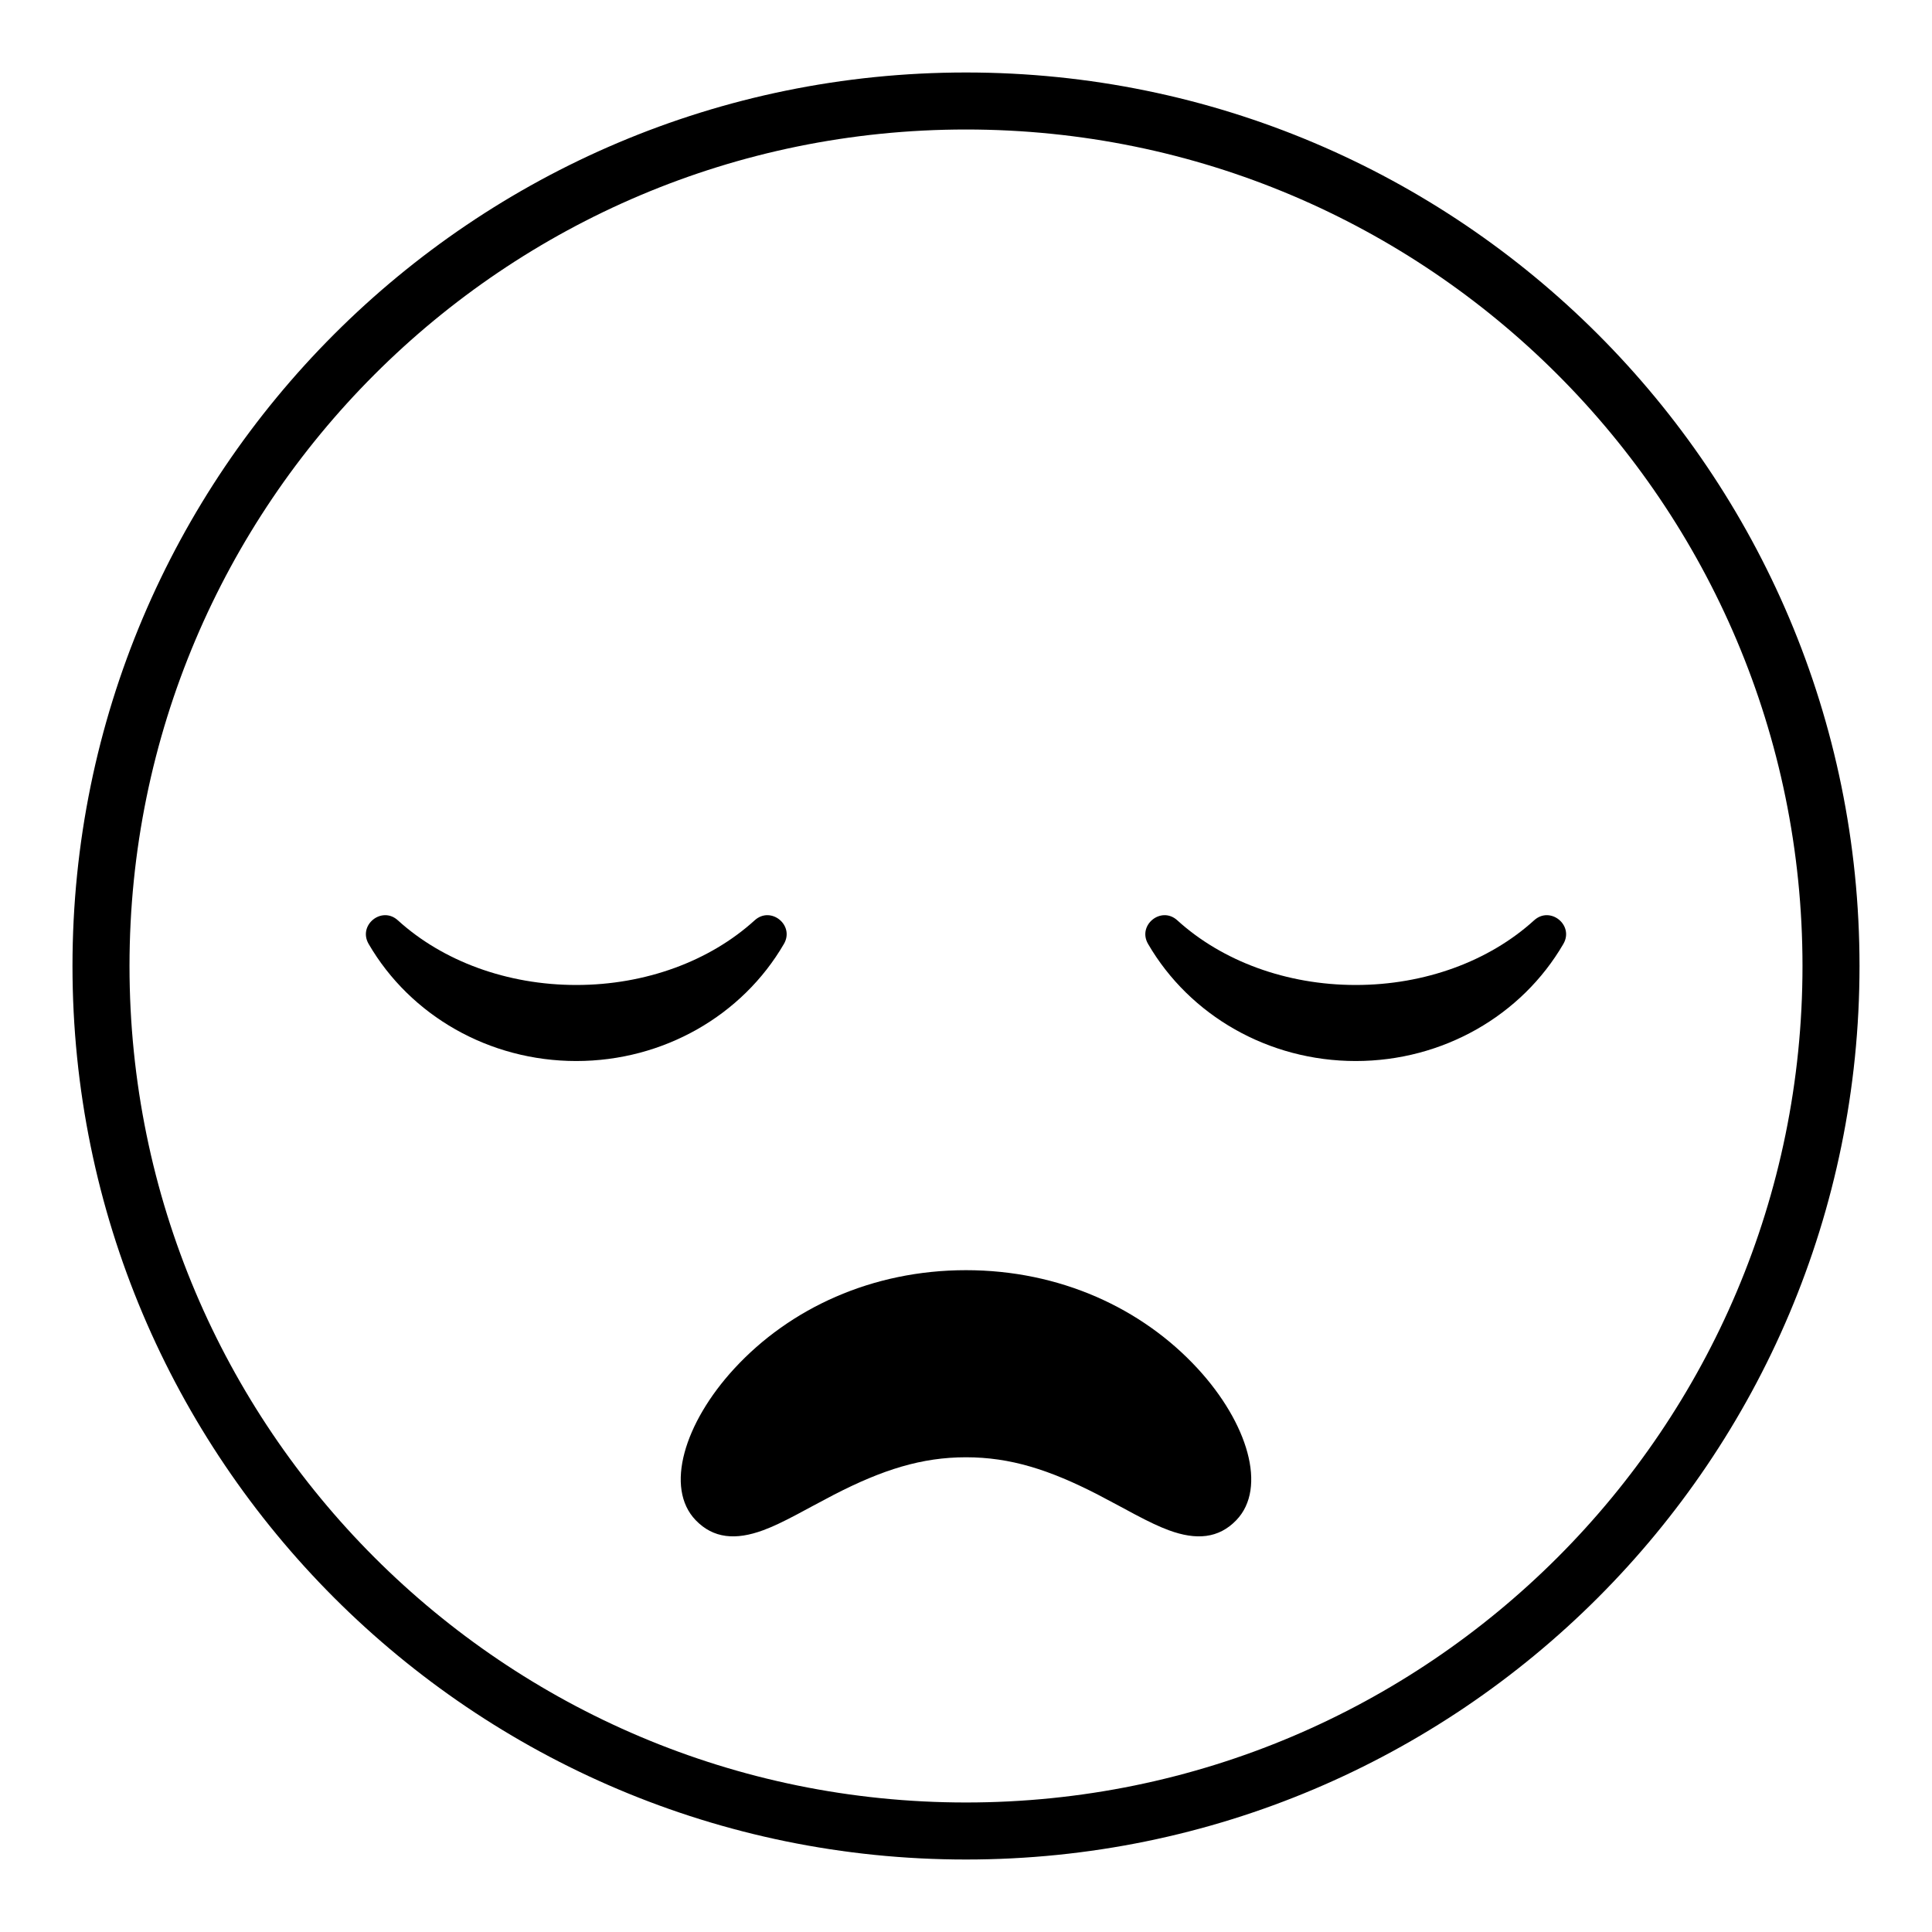 <?xml version="1.0" encoding="UTF-8"?>
<!-- Uploaded to: SVG Repo, www.svgrepo.com, Generator: SVG Repo Mixer Tools -->
<svg fill="#000000" width="800px" height="800px" version="1.1" viewBox="144 144 512 512" xmlns="http://www.w3.org/2000/svg">
 <g fill-rule="evenodd">
  <path d="m400 636.79c130.77 0 236.79-106.02 236.79-236.79 0-130.78-106.02-236.79-236.79-236.79-130.78 0-236.79 106.02-236.79 236.79 0 130.77 106.02 236.79 236.79 236.79zm0-15.113c122.43 0 221.68-99.25 221.68-221.68 0-122.43-99.25-221.68-221.68-221.68-122.43 0-221.68 99.246-221.68 221.68 0 122.43 99.246 221.68 221.68 221.68z"/>
  <path d="m344 387.89c-11.879 10.805-28.918 17.141-47.281 17.141-18.367 0-35.406-6.336-47.285-17.141-4.262-3.875-10.641 1.281-7.742 6.262 11.051 19.016 31.957 31.031 55.027 31.031 23.066 0 43.973-12.016 55.027-31.031 2.894-4.981-3.484-10.137-7.746-6.262z"/>
  <path d="m550.56 387.89c-11.879 10.805-28.918 17.141-47.281 17.141-18.367 0-35.406-6.336-47.285-17.141-4.262-3.875-10.641 1.281-7.746 6.262 11.055 19.016 31.961 31.031 55.031 31.031 23.066 0 43.973-12.016 55.027-31.031 2.894-4.981-3.484-10.137-7.746-6.262z"/>
  <path d="m461.39 506.68c-14.715-15.969-36.504-26.07-61.391-26.07s-46.68 10.102-61.395 26.07c-13.293 14.43-18.477 31.629-10.246 40.18 4.691 4.879 10.637 5.348 17.898 2.668 2.539-0.938 5.215-2.211 8.965-4.195 0.18-0.098 7.512-4.047 9.801-5.227 12.883-6.633 23.246-9.914 34.973-9.914 11.73 0 22.094 3.281 34.977 9.914 2.289 1.18 9.621 5.129 9.801 5.227 3.754 1.984 6.426 3.258 8.965 4.195 7.266 2.68 13.207 2.211 17.902-2.668 8.227-8.551 3.043-25.75-10.25-40.18z"/>
 </g>
</svg>